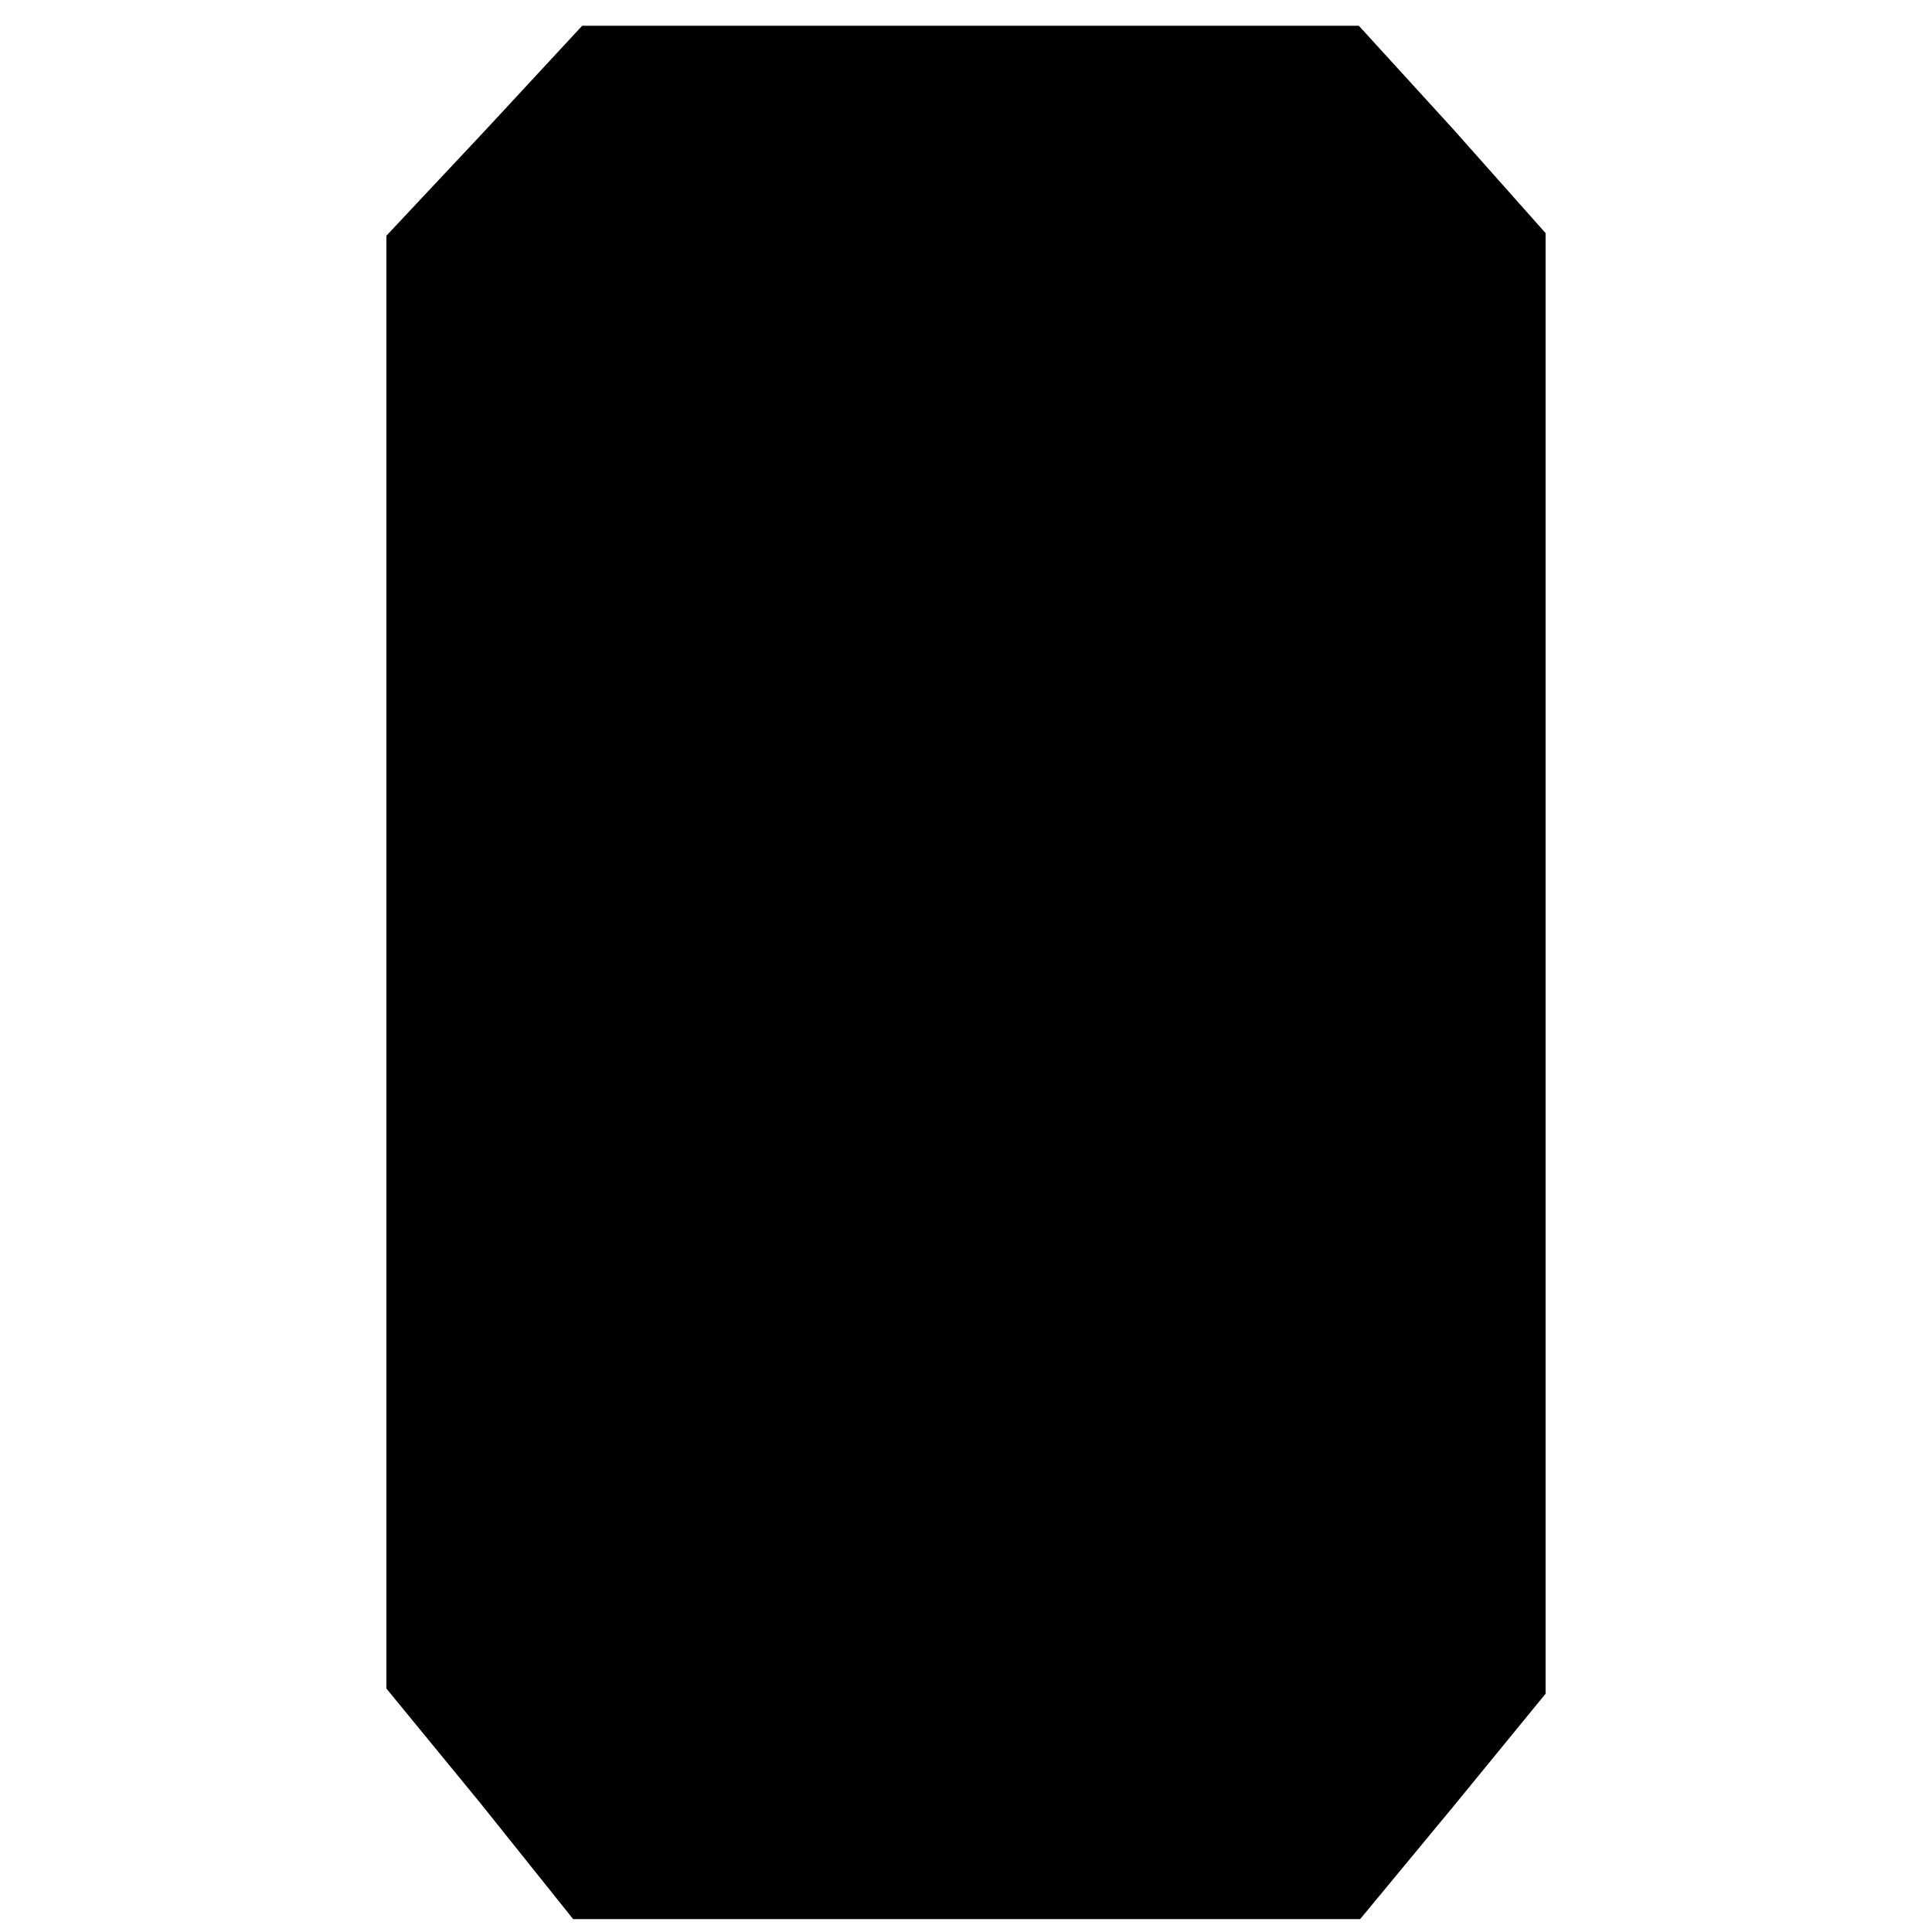 <?xml version="1.0" standalone="no"?>
<!DOCTYPE svg PUBLIC "-//W3C//DTD SVG 20010904//EN"
 "http://www.w3.org/TR/2001/REC-SVG-20010904/DTD/svg10.dtd">
<svg version="1.0" xmlns="http://www.w3.org/2000/svg"
 width="150pt" height="150pt" viewBox="0 0 150 150"
 preserveAspectRatio="xMidYMid meet">
<g transform="translate(0,150) scale(0.1,-0.1)"
fill="#000000" stroke="none">
<path d="M376 1398 l-76 -81 0 -564 0 -564 73 -89 72 -90 306 0 305 0 72 87
72 88 0 567 0 567 -72 81 -73 80 -302 0 -301 0 -76 -82z"/>
</g>
</svg>
